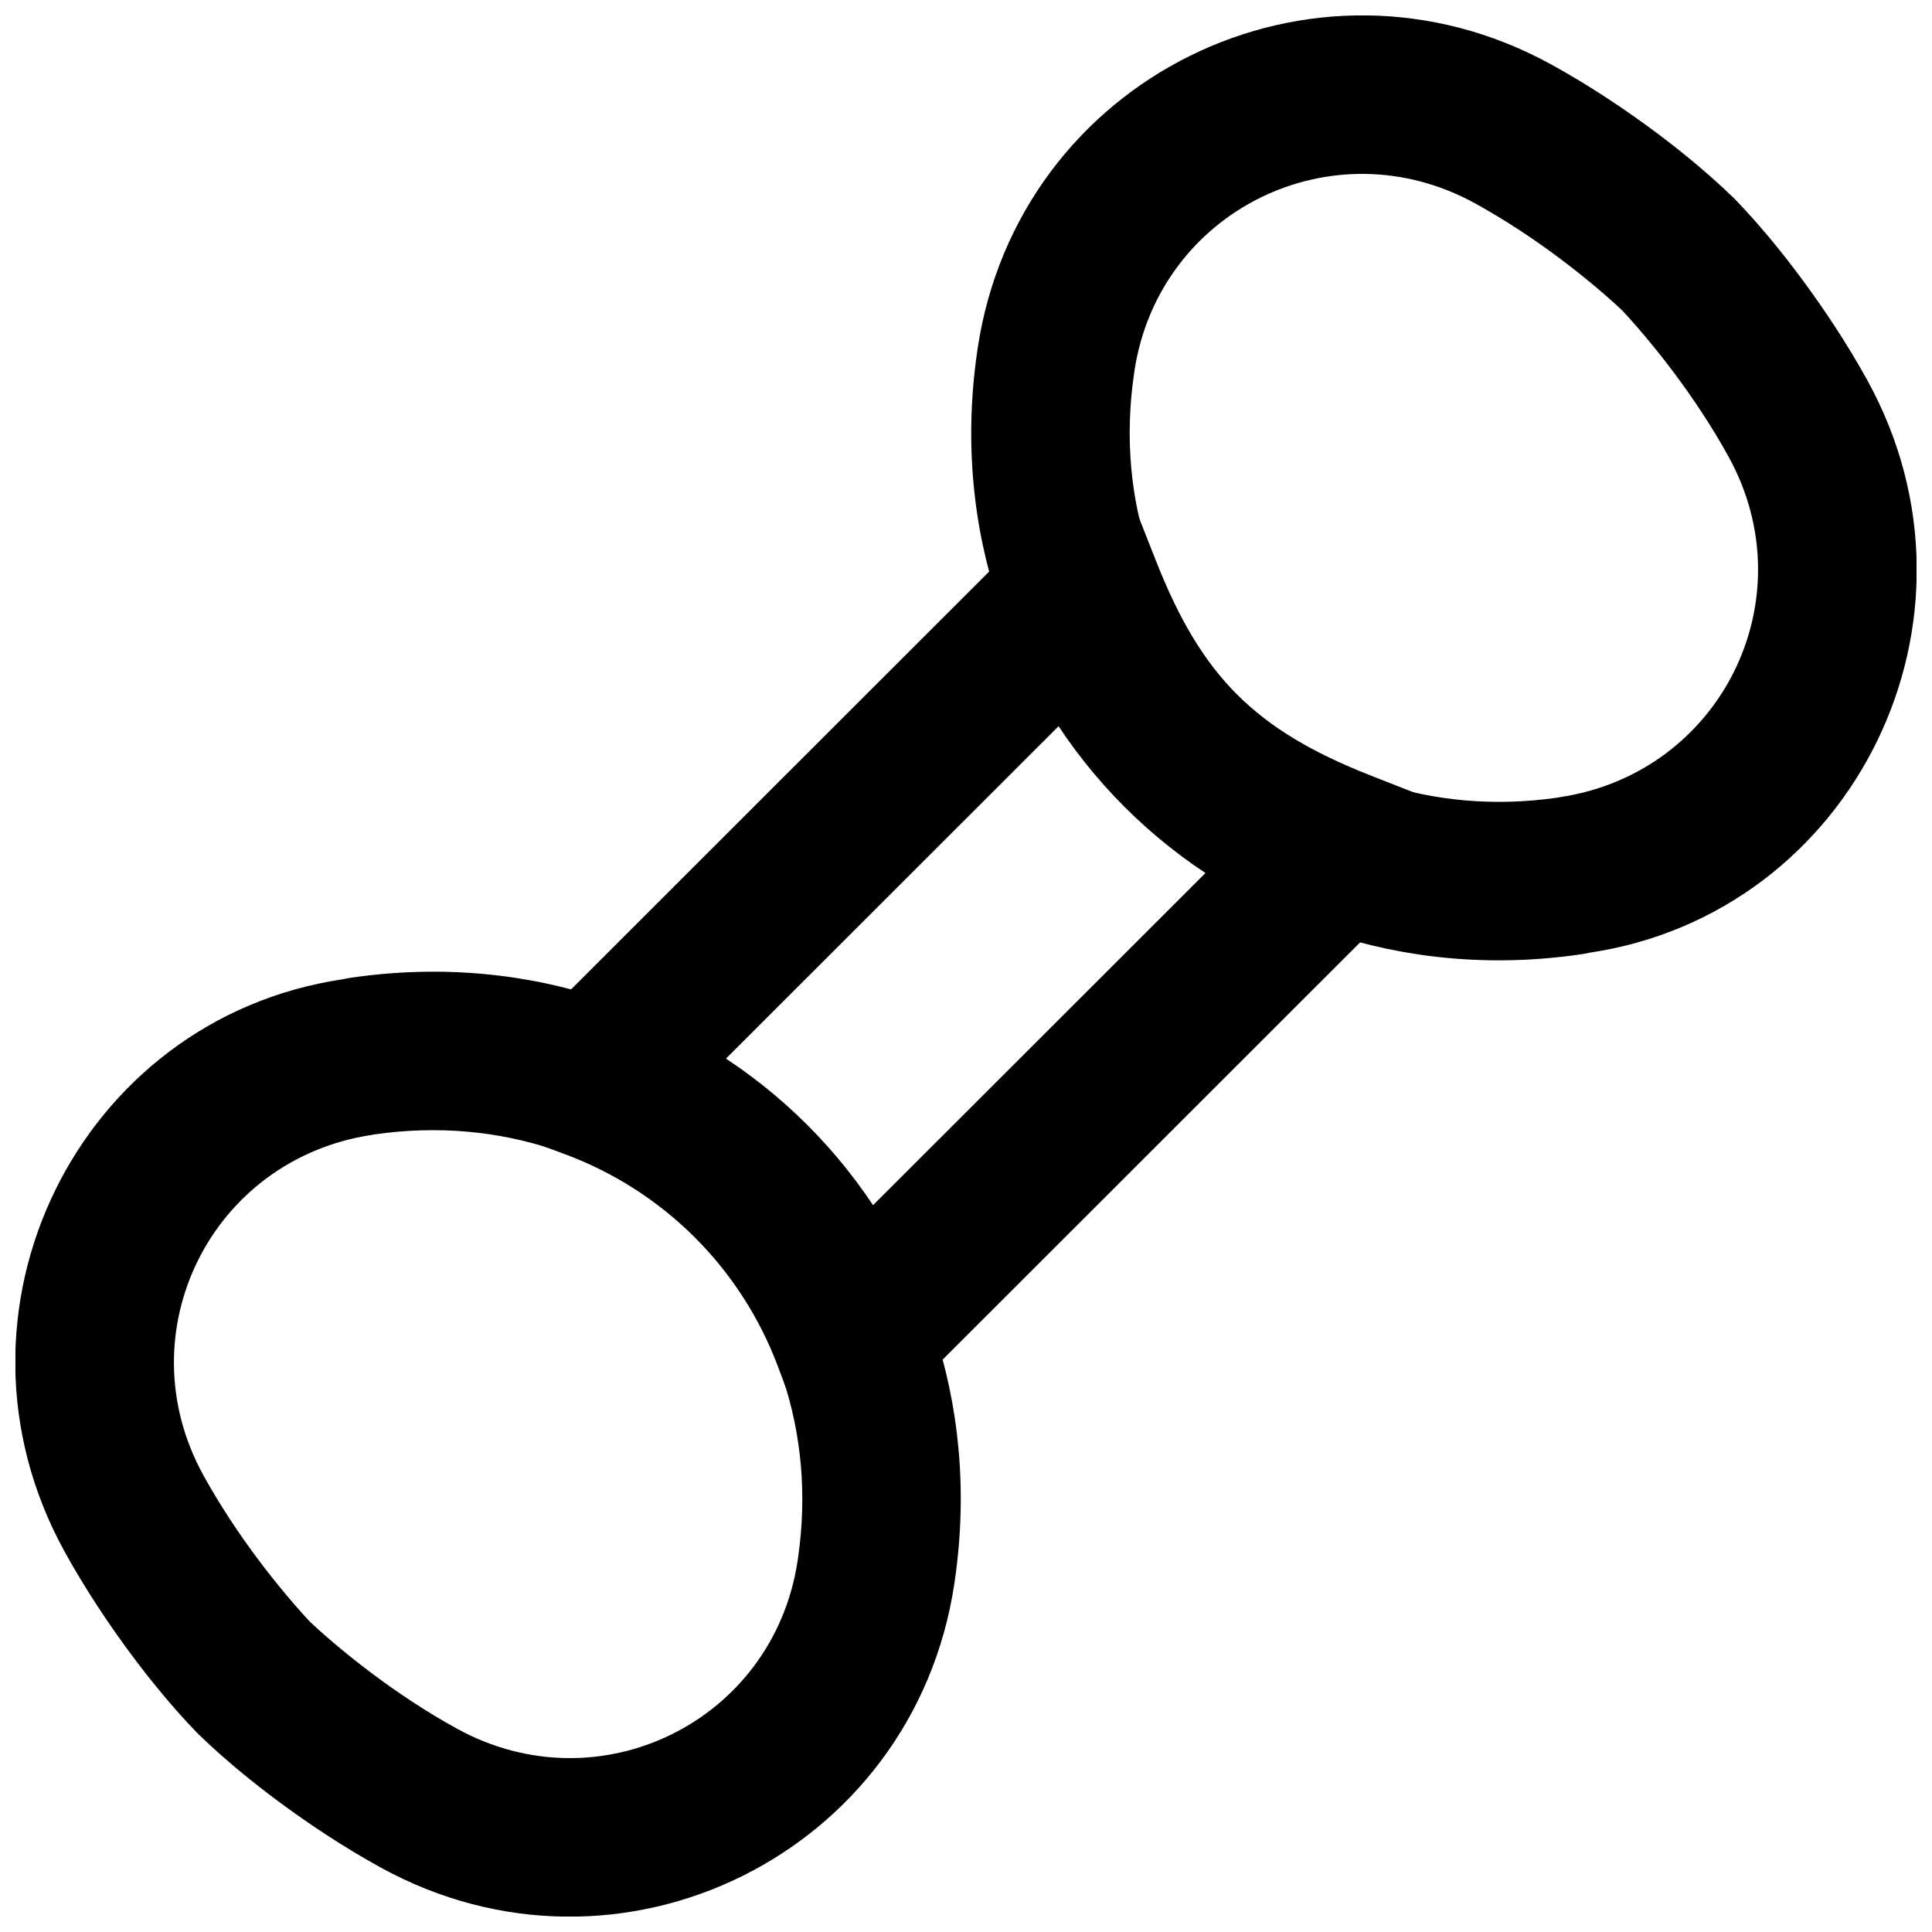 <?xml version="1.0" encoding="UTF-8"?>
<!-- Uploaded to: ICON Repo, www.iconrepo.com, Generator: ICON Repo Mixer Tools -->
<svg width="800px" height="800px" version="1.1" viewBox="144 144 512 512" xmlns="http://www.w3.org/2000/svg">
 <defs>
  <clipPath id="b">
   <path d="m401 148.09h250.9v250.91h-250.9z"/>
  </clipPath>
  <clipPath id="a">
   <path d="m148.09 401h250.91v250.9h-250.91z"/>
  </clipPath>
 </defs>
 <g clip-path="url(#b)">
  <path d="m630.13 230.31c-9.82-14.977-19.629-26.645-26.484-33.656-7.328-7.176-18.984-16.969-33.949-26.77-4.789-3.141-9.656-6.082-14.594-8.793-63.383-34.848-141.25 3.66-152.01 75.188-0.051 0.367-0.148 1.035-0.148 1.035-13.688 94.961 64.691 173.29 159.73 159.63 0.691-0.094 0.691-0.094 2.594-0.473 69.969-10.453 108.51-88.262 73.625-151.64-2.707-4.914-5.641-9.758-8.766-14.523zm-72.699 124.95c-0.539 0.094-0.539 0.094-0.711 0.125-67.328 9.68-121.91-44.871-112.22-112.11l0.129-0.91c6.391-42.477 52.461-65.262 90.254-44.484 3.957 2.176 7.898 4.555 11.805 7.117 7.234 4.738 14 9.844 20.062 14.938 3.57 3 6.043 5.262 7.207 6.402 0.816 0.84 3.082 3.32 6.09 6.898 5.106 6.074 10.223 12.848 14.977 20.094 2.551 3.891 4.926 7.812 7.09 11.746 20.781 37.754-2.004 83.762-44.684 90.18z" fill-rule="evenodd"/>
 </g>
 <g clip-path="url(#a)">
  <path d="m169.87 569.7c9.82 14.973 19.629 26.641 26.488 33.652 7.324 7.176 18.98 16.969 33.945 26.773 4.789 3.137 9.656 6.078 14.594 8.793 63.383 34.848 141.25-3.664 152.01-75.188 0.055-0.375 0.148-1.035 0.148-1.035 13.688-94.965-64.691-173.3-159.73-159.63-0.691 0.09-0.691 0.09-2.594 0.469-69.969 10.453-108.51 88.266-73.625 151.64 2.707 4.914 5.641 9.758 8.766 14.523zm72.699-124.95c0.539-0.094 0.539-0.094 0.711-0.125 67.328-9.68 121.91 44.867 112.22 112.11l-0.129 0.906c-6.391 42.477-52.461 65.262-90.25 44.484-3.961-2.172-7.902-4.555-11.809-7.113-7.234-4.742-14-9.848-20.059-14.941-3.574-3-6.047-5.258-7.211-6.398-0.816-0.844-3.082-3.32-6.09-6.902-5.106-6.07-10.223-12.848-14.973-20.09-2.551-3.891-4.93-7.816-7.094-11.75-20.781-37.754 2.004-83.762 44.684-90.176z" fill-rule="evenodd"/>
 </g>
 <path d="m361.61 536.49 175.38-175.27-29.82-11.73c-30.531-12.016-44.742-26.219-56.781-56.75l-11.734-29.766-175.6 175.49 30.652 11.406c26.121 9.719 46.598 30.109 56.426 56.184zm-25.355-111.82 88.77-88.711c10.117 16.328 22.594 28.801 38.922 38.91l-88.715 88.652c-10.25-15.441-23.5-28.652-38.977-38.852z" fill-rule="evenodd"/>
</svg>